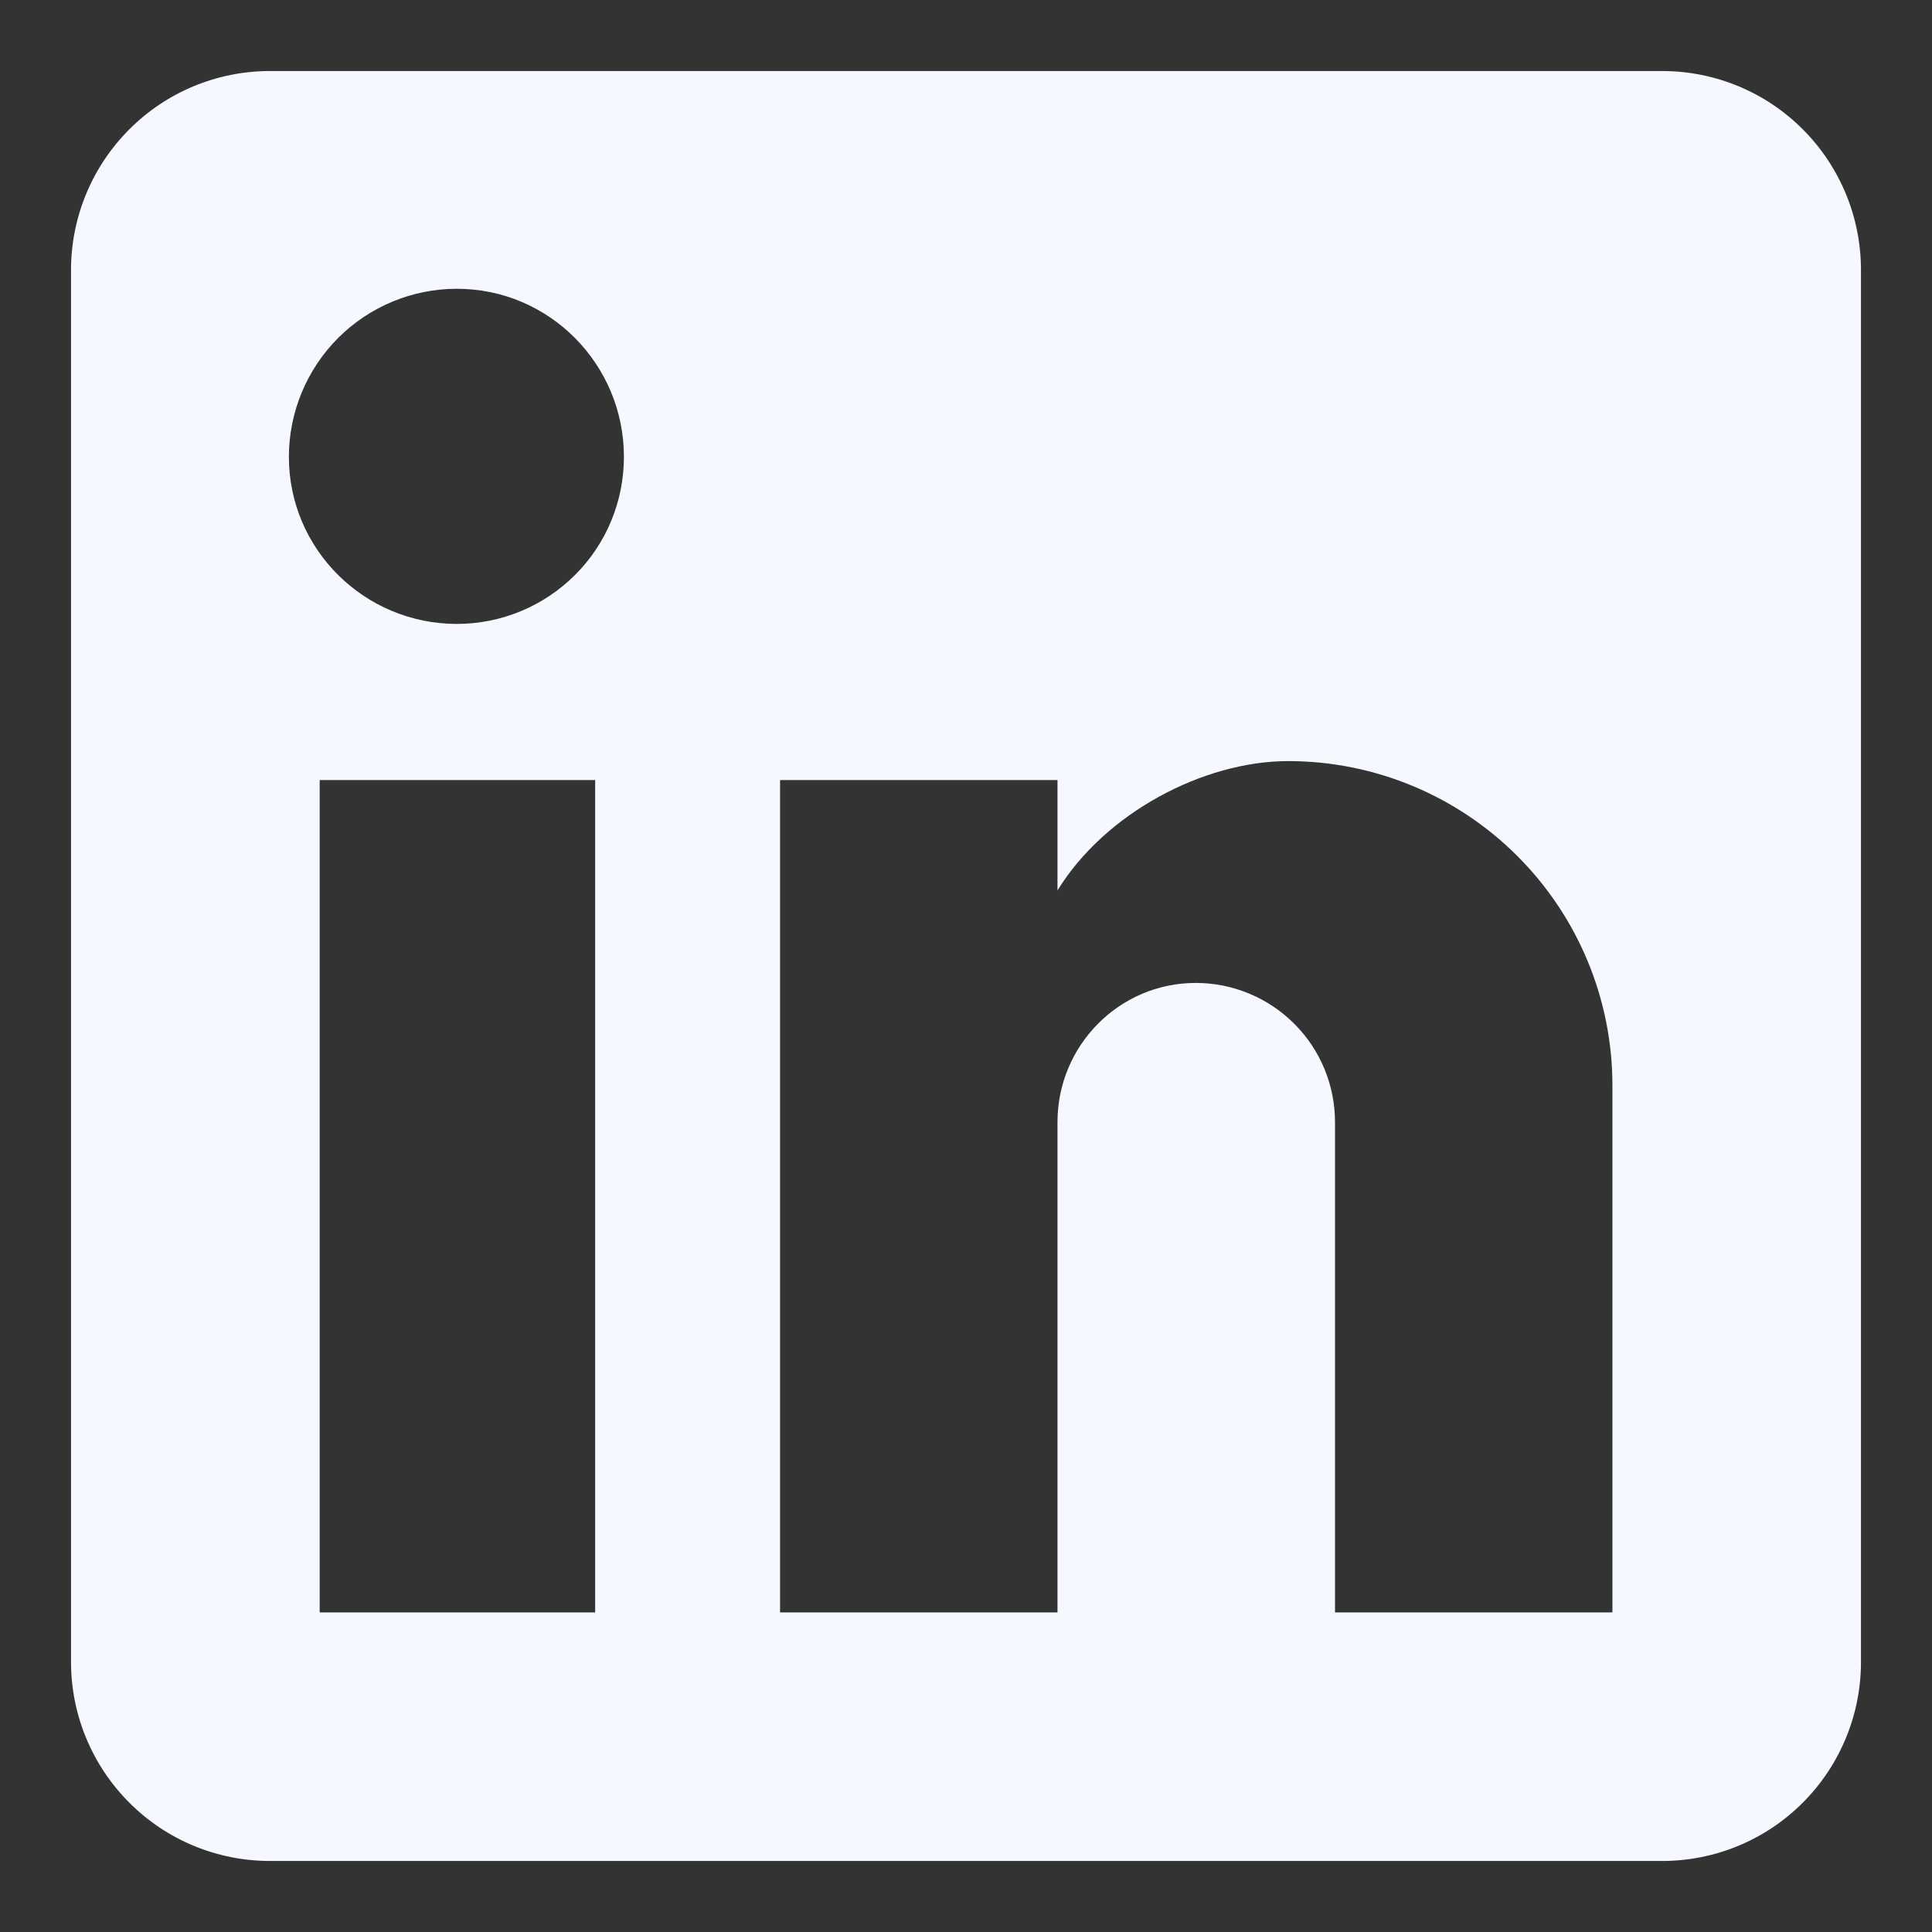 <svg width="17" height="17" viewBox="0 0 17 17" fill="none" xmlns="http://www.w3.org/2000/svg">
<rect x="0" y="0" width="17" height="17" fill="#333333" stroke="none"/>
<path d="M14.626 0.625C15.09 0.625 15.535 0.809 15.863 1.138C16.191 1.466 16.375 1.911 16.375 2.375V14.625C16.375 15.089 16.191 15.534 15.863 15.862C15.535 16.191 15.09 16.375 14.626 16.375H2.375C1.911 16.375 1.466 16.191 1.138 15.862C0.81 15.534 0.625 15.089 0.625 14.625V2.375C0.625 1.911 0.81 1.466 1.138 1.138C1.466 0.809 1.911 0.625 2.375 0.625H14.626ZM14.188 14.188V9.55C14.188 8.793 13.887 8.068 13.352 7.533C12.818 6.998 12.092 6.697 11.335 6.697C10.592 6.697 9.725 7.152 9.305 7.835V6.864H6.864V14.188H9.305V9.874C9.305 9.2 9.848 8.649 10.522 8.649C10.847 8.649 11.158 8.778 11.388 9.008C11.618 9.237 11.747 9.549 11.747 9.874V14.188H14.188ZM4.02 5.49C4.41 5.49 4.784 5.335 5.06 5.059C5.336 4.784 5.49 4.41 5.49 4.02C5.49 3.206 4.834 2.541 4.02 2.541C3.628 2.541 3.252 2.697 2.975 2.974C2.698 3.252 2.542 3.628 2.542 4.02C2.542 4.834 3.207 5.49 4.02 5.49ZM5.237 14.188V6.864H2.813V14.188H5.237Z" fill="#F5F8FF"/>
</svg>
